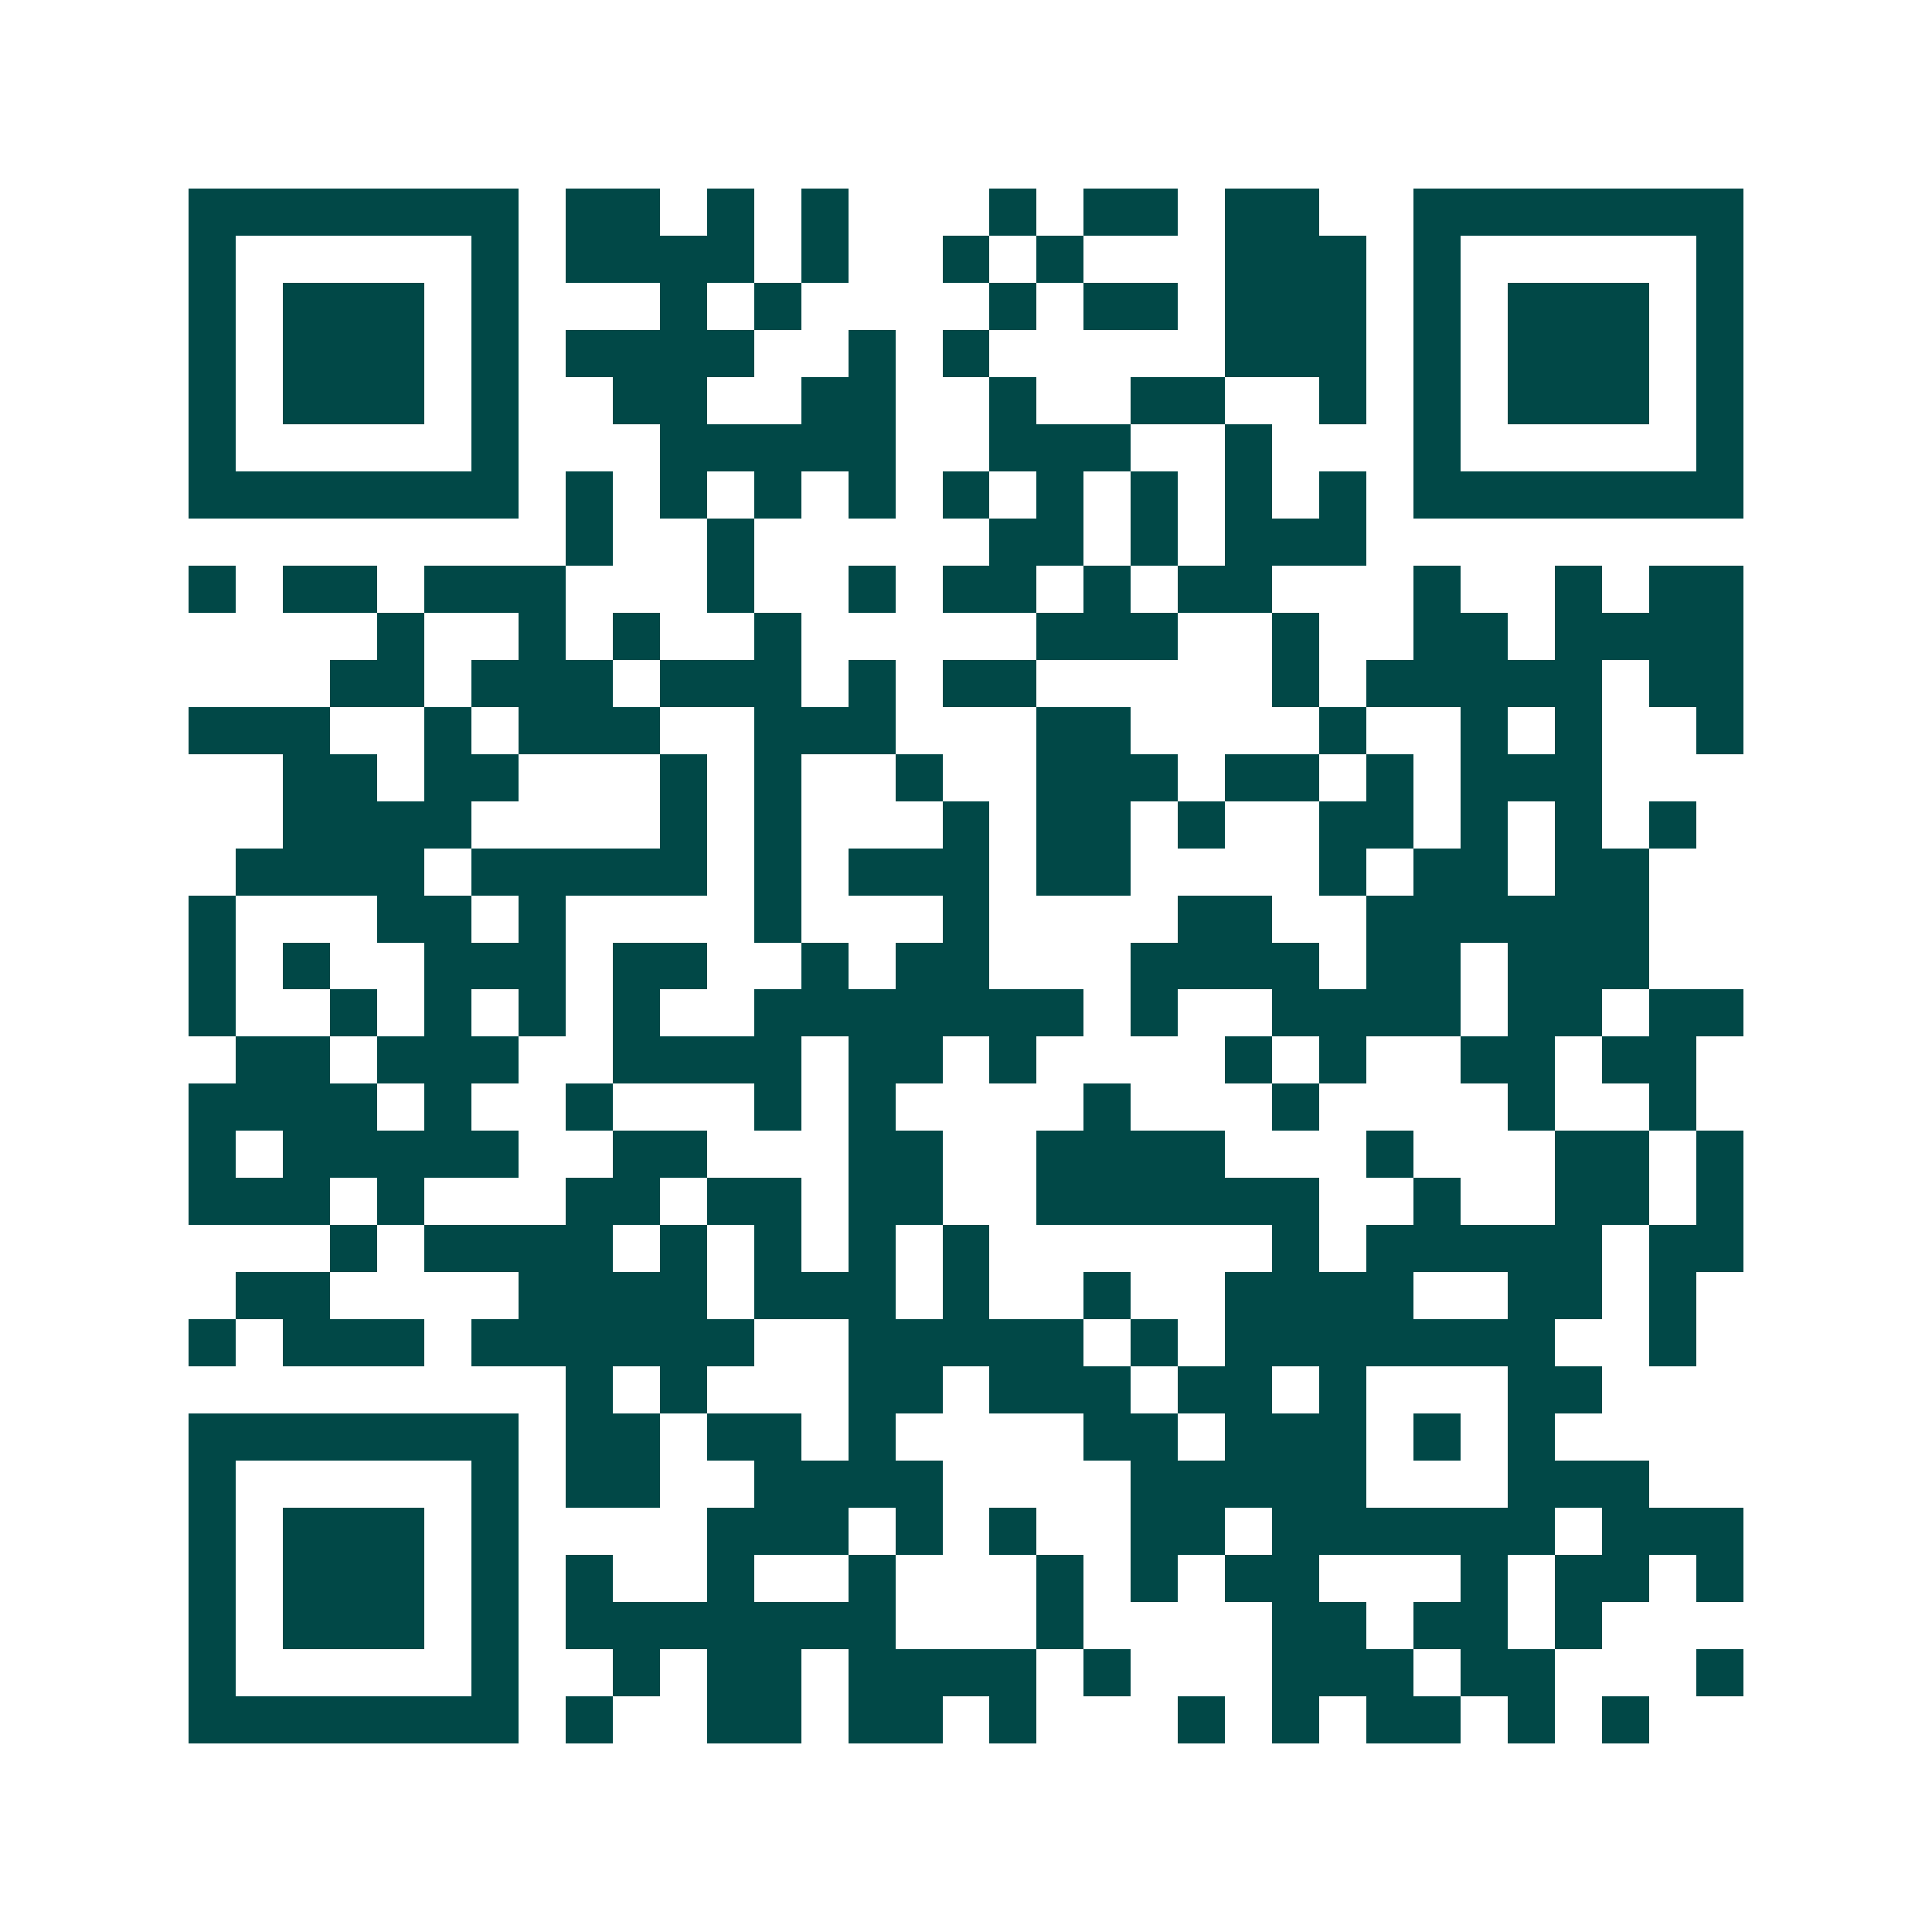 <svg xmlns="http://www.w3.org/2000/svg" width="200" height="200" viewBox="0 0 41 41" shape-rendering="crispEdges"><path fill="#ffffff" d="M0 0h41v41H0z"/><path stroke="#014847" d="M4 4.5h7m1 0h2m1 0h1m1 0h1m3 0h1m1 0h2m1 0h2m2 0h7M4 5.5h1m5 0h1m1 0h4m1 0h1m2 0h1m1 0h1m3 0h3m1 0h1m5 0h1M4 6.5h1m1 0h3m1 0h1m3 0h1m1 0h1m4 0h1m1 0h2m1 0h3m1 0h1m1 0h3m1 0h1M4 7.5h1m1 0h3m1 0h1m1 0h4m2 0h1m1 0h1m5 0h3m1 0h1m1 0h3m1 0h1M4 8.5h1m1 0h3m1 0h1m2 0h2m2 0h2m2 0h1m2 0h2m2 0h1m1 0h1m1 0h3m1 0h1M4 9.5h1m5 0h1m3 0h5m2 0h3m2 0h1m3 0h1m5 0h1M4 10.5h7m1 0h1m1 0h1m1 0h1m1 0h1m1 0h1m1 0h1m1 0h1m1 0h1m1 0h1m1 0h7M12 11.5h1m2 0h1m5 0h2m1 0h1m1 0h3M4 12.5h1m1 0h2m1 0h3m3 0h1m2 0h1m1 0h2m1 0h1m1 0h2m3 0h1m2 0h1m1 0h2M8 13.5h1m2 0h1m1 0h1m2 0h1m5 0h3m2 0h1m2 0h2m1 0h4M7 14.5h2m1 0h3m1 0h3m1 0h1m1 0h2m5 0h1m1 0h5m1 0h2M4 15.5h3m2 0h1m1 0h3m2 0h3m3 0h2m4 0h1m2 0h1m1 0h1m2 0h1M6 16.5h2m1 0h2m3 0h1m1 0h1m2 0h1m2 0h3m1 0h2m1 0h1m1 0h3M6 17.5h4m4 0h1m1 0h1m3 0h1m1 0h2m1 0h1m2 0h2m1 0h1m1 0h1m1 0h1M5 18.5h4m1 0h5m1 0h1m1 0h3m1 0h2m4 0h1m1 0h2m1 0h2M4 19.5h1m3 0h2m1 0h1m4 0h1m3 0h1m4 0h2m2 0h6M4 20.5h1m1 0h1m2 0h3m1 0h2m2 0h1m1 0h2m3 0h4m1 0h2m1 0h3M4 21.5h1m2 0h1m1 0h1m1 0h1m1 0h1m2 0h7m1 0h1m2 0h4m1 0h2m1 0h2M5 22.5h2m1 0h3m2 0h4m1 0h2m1 0h1m4 0h1m1 0h1m2 0h2m1 0h2M4 23.5h4m1 0h1m2 0h1m3 0h1m1 0h1m4 0h1m3 0h1m4 0h1m2 0h1M4 24.5h1m1 0h5m2 0h2m3 0h2m2 0h4m3 0h1m3 0h2m1 0h1M4 25.5h3m1 0h1m3 0h2m1 0h2m1 0h2m2 0h6m2 0h1m2 0h2m1 0h1M7 26.5h1m1 0h4m1 0h1m1 0h1m1 0h1m1 0h1m6 0h1m1 0h5m1 0h2M5 27.5h2m4 0h4m1 0h3m1 0h1m2 0h1m2 0h4m2 0h2m1 0h1M4 28.5h1m1 0h3m1 0h6m2 0h5m1 0h1m1 0h7m2 0h1M12 29.5h1m1 0h1m3 0h2m1 0h3m1 0h2m1 0h1m3 0h2M4 30.5h7m1 0h2m1 0h2m1 0h1m4 0h2m1 0h3m1 0h1m1 0h1M4 31.5h1m5 0h1m1 0h2m2 0h4m4 0h5m3 0h3M4 32.5h1m1 0h3m1 0h1m4 0h3m1 0h1m1 0h1m2 0h2m1 0h6m1 0h3M4 33.5h1m1 0h3m1 0h1m1 0h1m2 0h1m2 0h1m3 0h1m1 0h1m1 0h2m3 0h1m1 0h2m1 0h1M4 34.5h1m1 0h3m1 0h1m1 0h7m3 0h1m4 0h2m1 0h2m1 0h1M4 35.5h1m5 0h1m2 0h1m1 0h2m1 0h4m1 0h1m3 0h3m1 0h2m3 0h1M4 36.5h7m1 0h1m2 0h2m1 0h2m1 0h1m3 0h1m1 0h1m1 0h2m1 0h1m1 0h1"/></svg>
